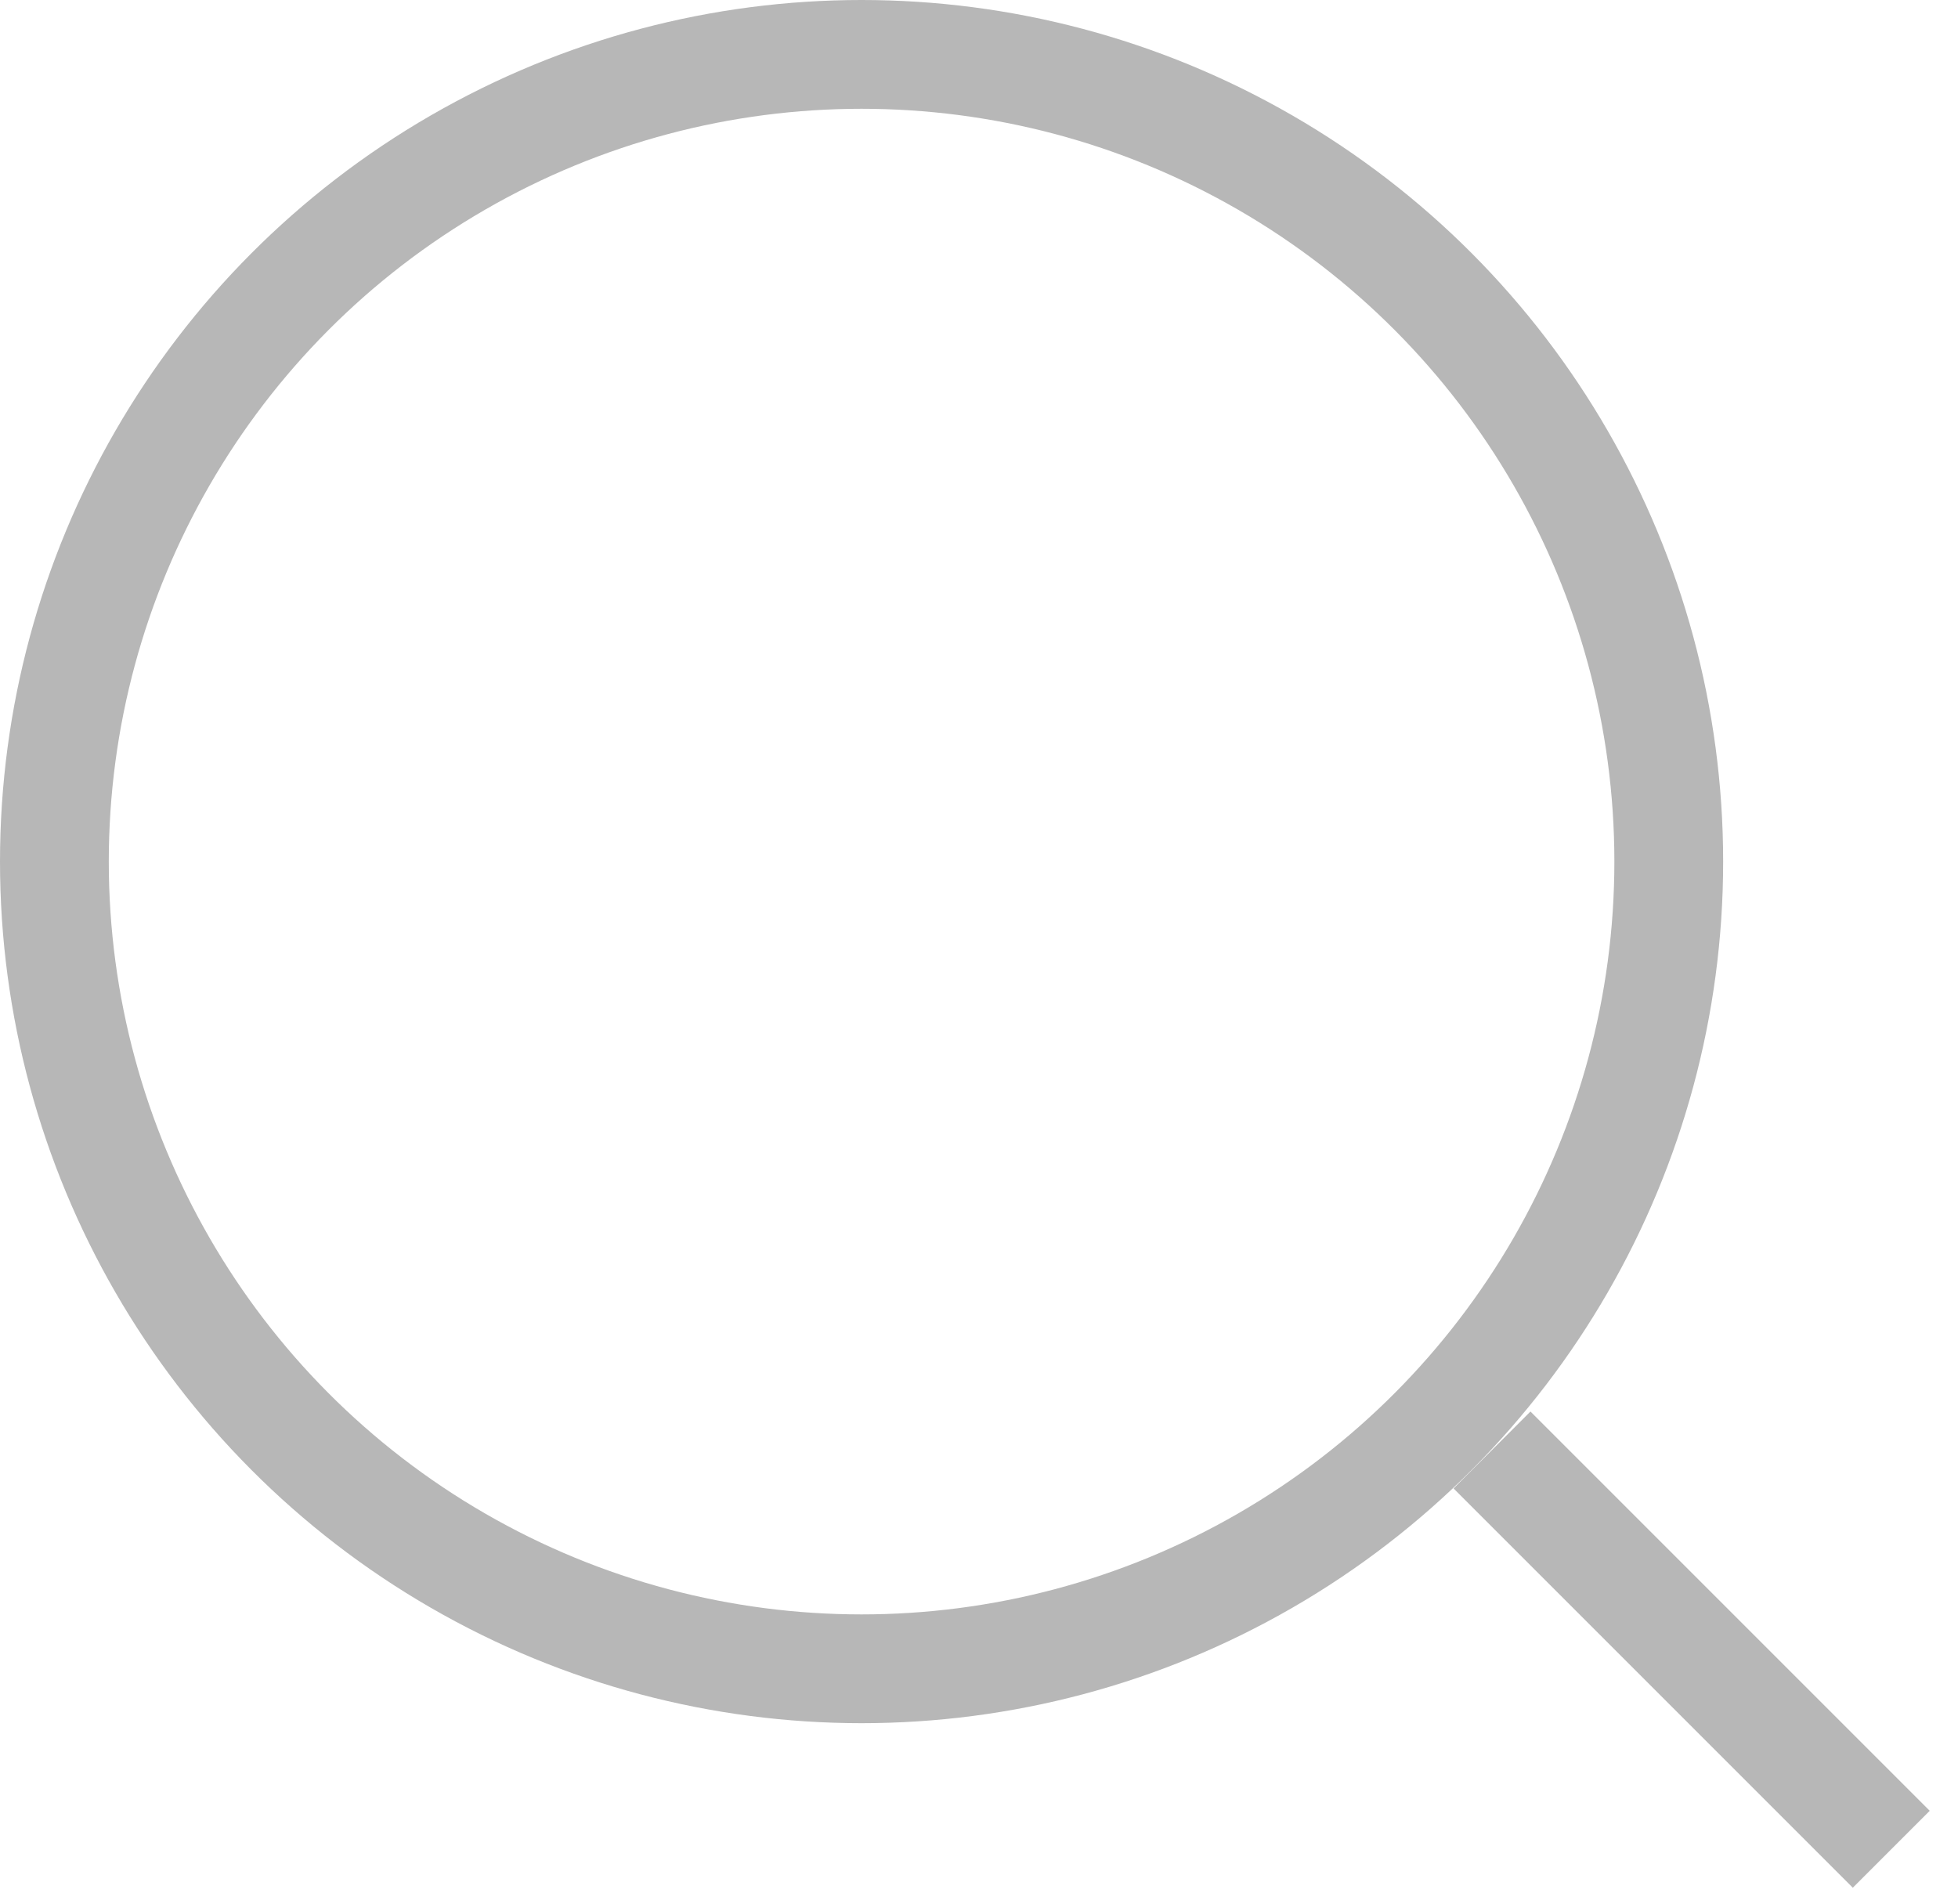 <?xml version="1.0" encoding="UTF-8"?> <svg xmlns="http://www.w3.org/2000/svg" width="36" height="35" viewBox="0 0 36 35" fill="none"><circle cx="15.841" cy="15.841" r="14.841" stroke="#B7B7B7" stroke-width="2"></circle><path d="M27.432 26.659L34.773 34" stroke="#B7B7B7" stroke-width="2"></path></svg> 